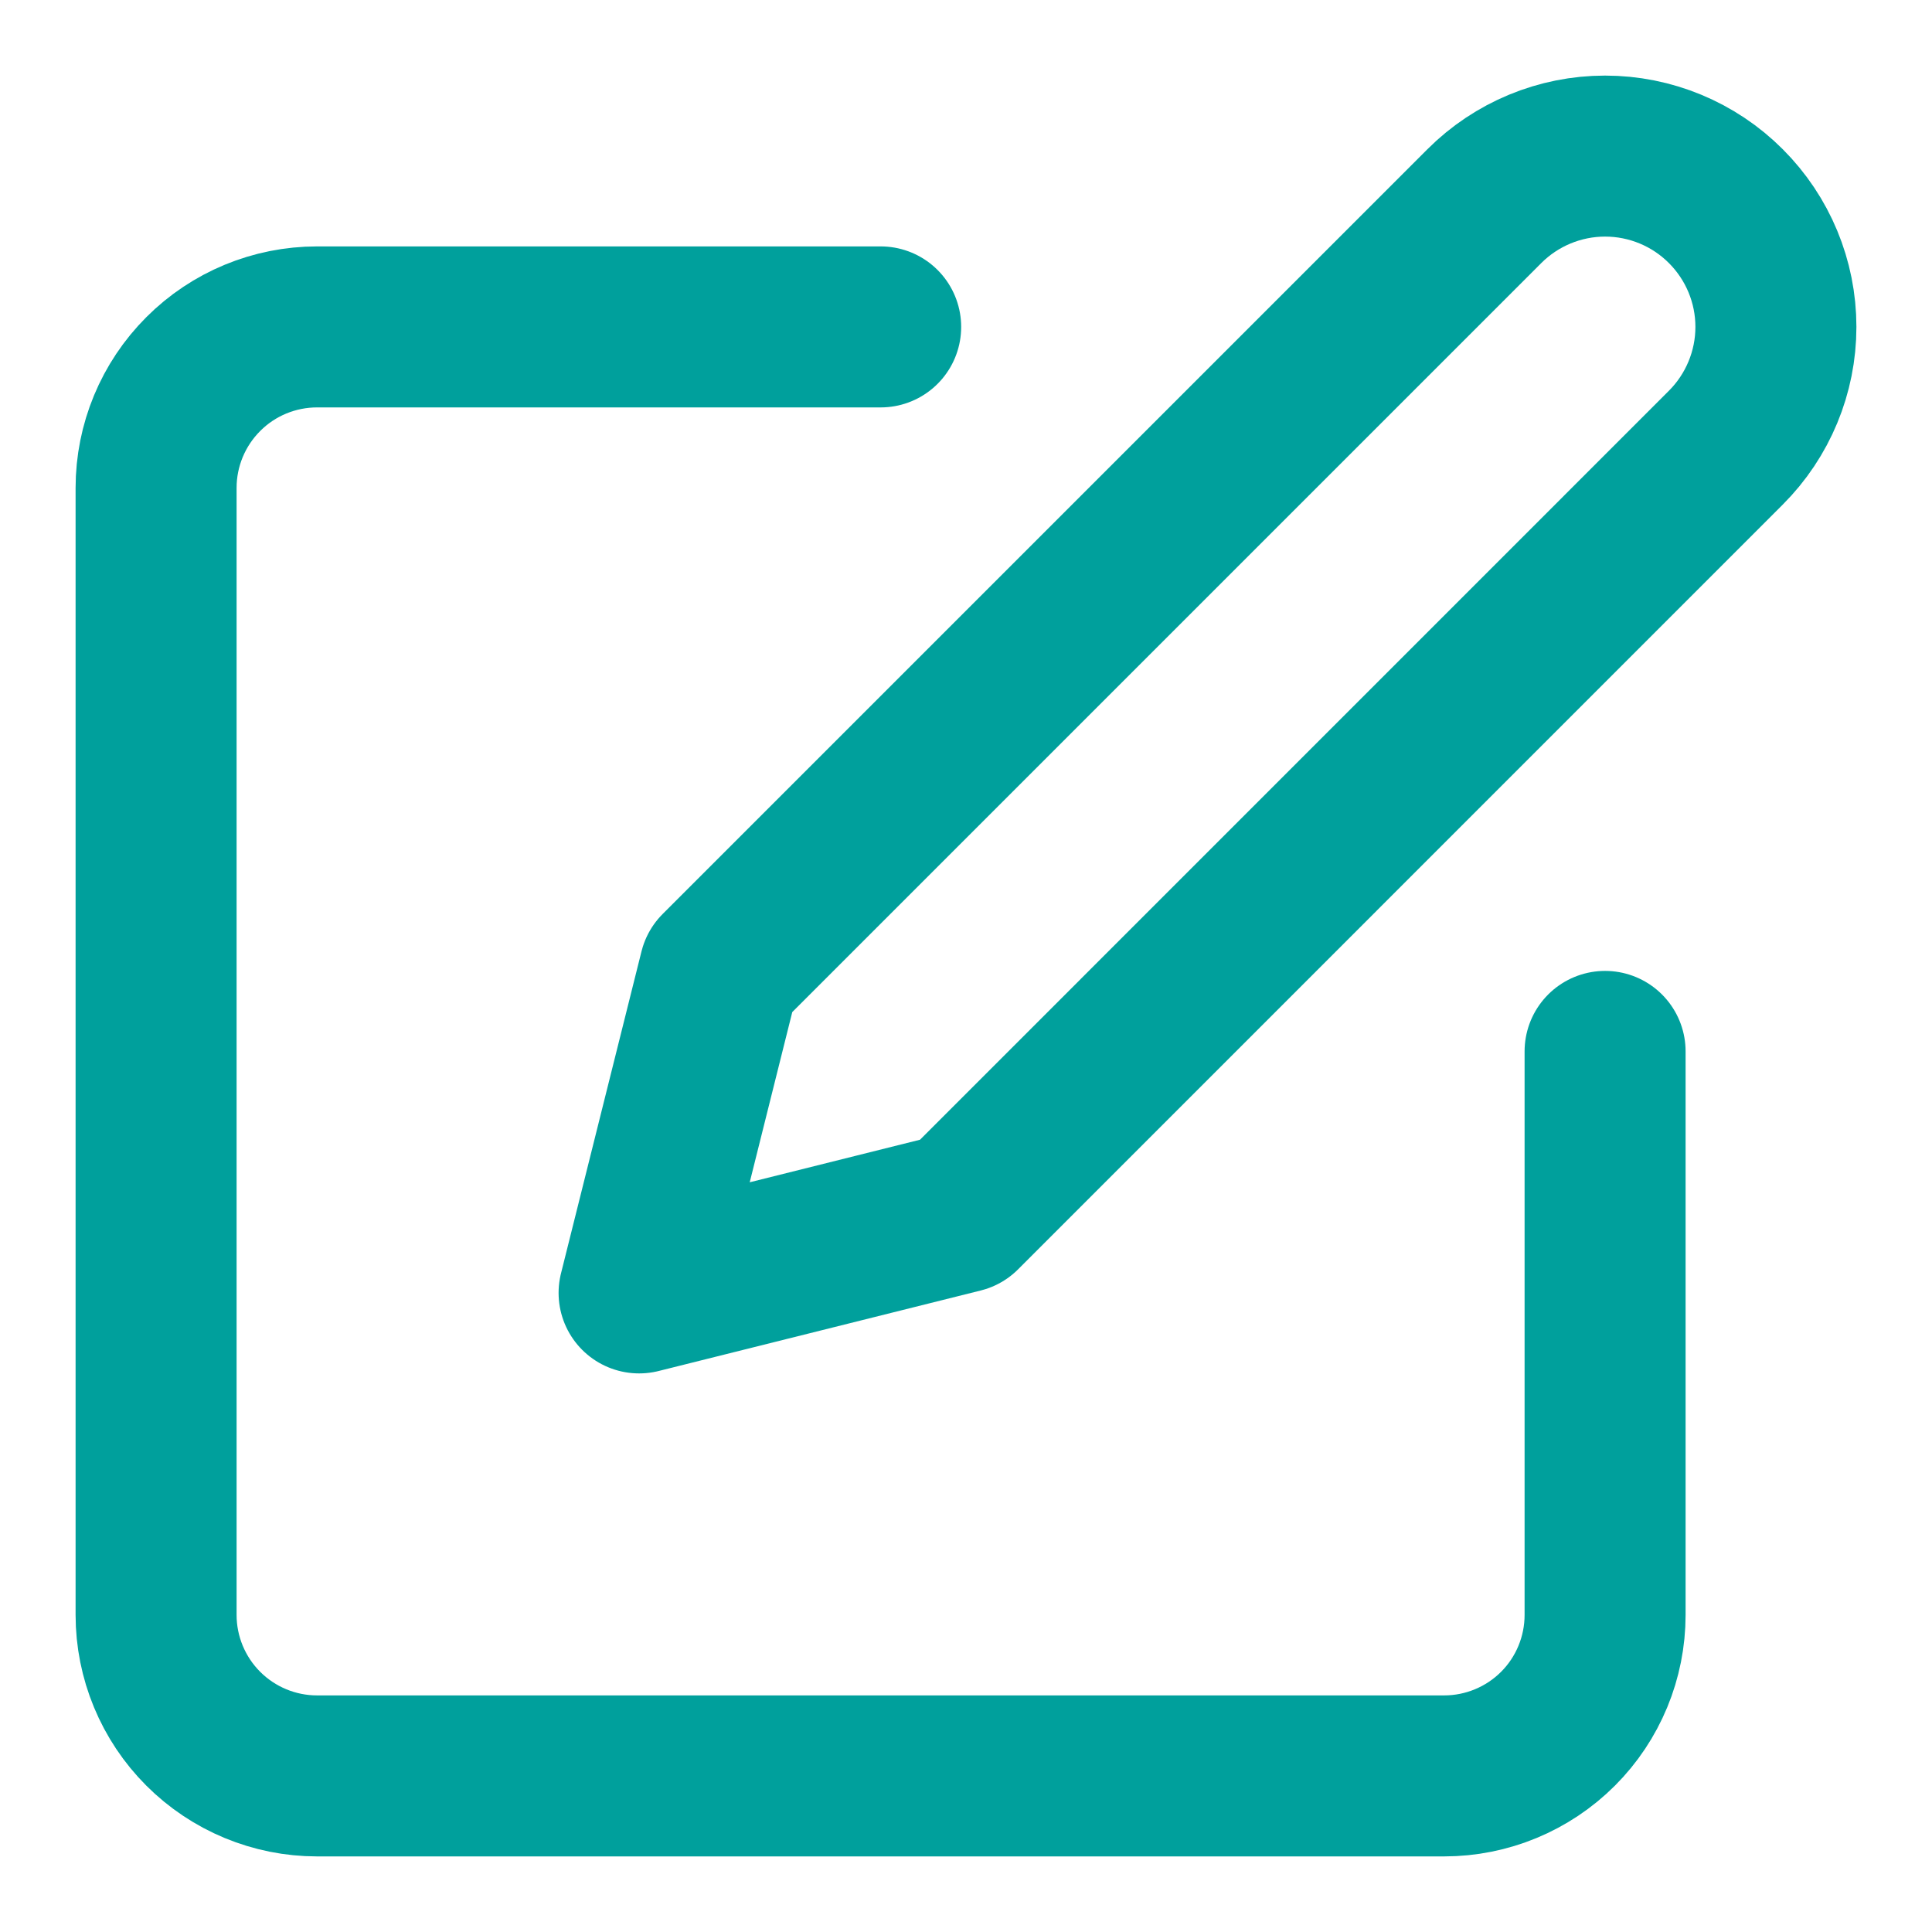 <svg xmlns="http://www.w3.org/2000/svg" width="24" height="24" viewBox="0 0 24 24" fill="none"><mask id="mask0" maskUnits="userSpaceOnUse" x="0" y="0" width="24" height="24"><rect width="24" height="24" fill="#C4C4C4"></rect></mask><g mask="url(#mask0)"><path d="M10.94 4.061H3.939C3.409 4.061 2.9 4.271 2.525 4.647C2.15 5.022 1.939 5.53 1.939 6.061V20.061C1.939 20.591 2.15 21.1 2.525 21.475C2.9 21.85 3.409 22.061 3.939 22.061H17.939C18.47 22.061 18.979 21.85 19.354 21.475C19.729 21.1 19.939 20.591 19.939 20.061V13.061" stroke="#00A09C" stroke-width="2" stroke-linecap="round" stroke-linejoin="round"></path><path d="M18.439 2.561C18.837 2.163 19.377 1.939 19.939 1.939C20.502 1.939 21.042 2.163 21.439 2.561C21.837 2.959 22.061 3.498 22.061 4.061C22.061 4.623 21.837 5.163 21.439 5.561L11.94 15.061L7.939 16.061L8.939 12.061L18.439 2.561Z" stroke="#00A09C" stroke-width="2" stroke-linecap="round" stroke-linejoin="round"></path></g></svg>
